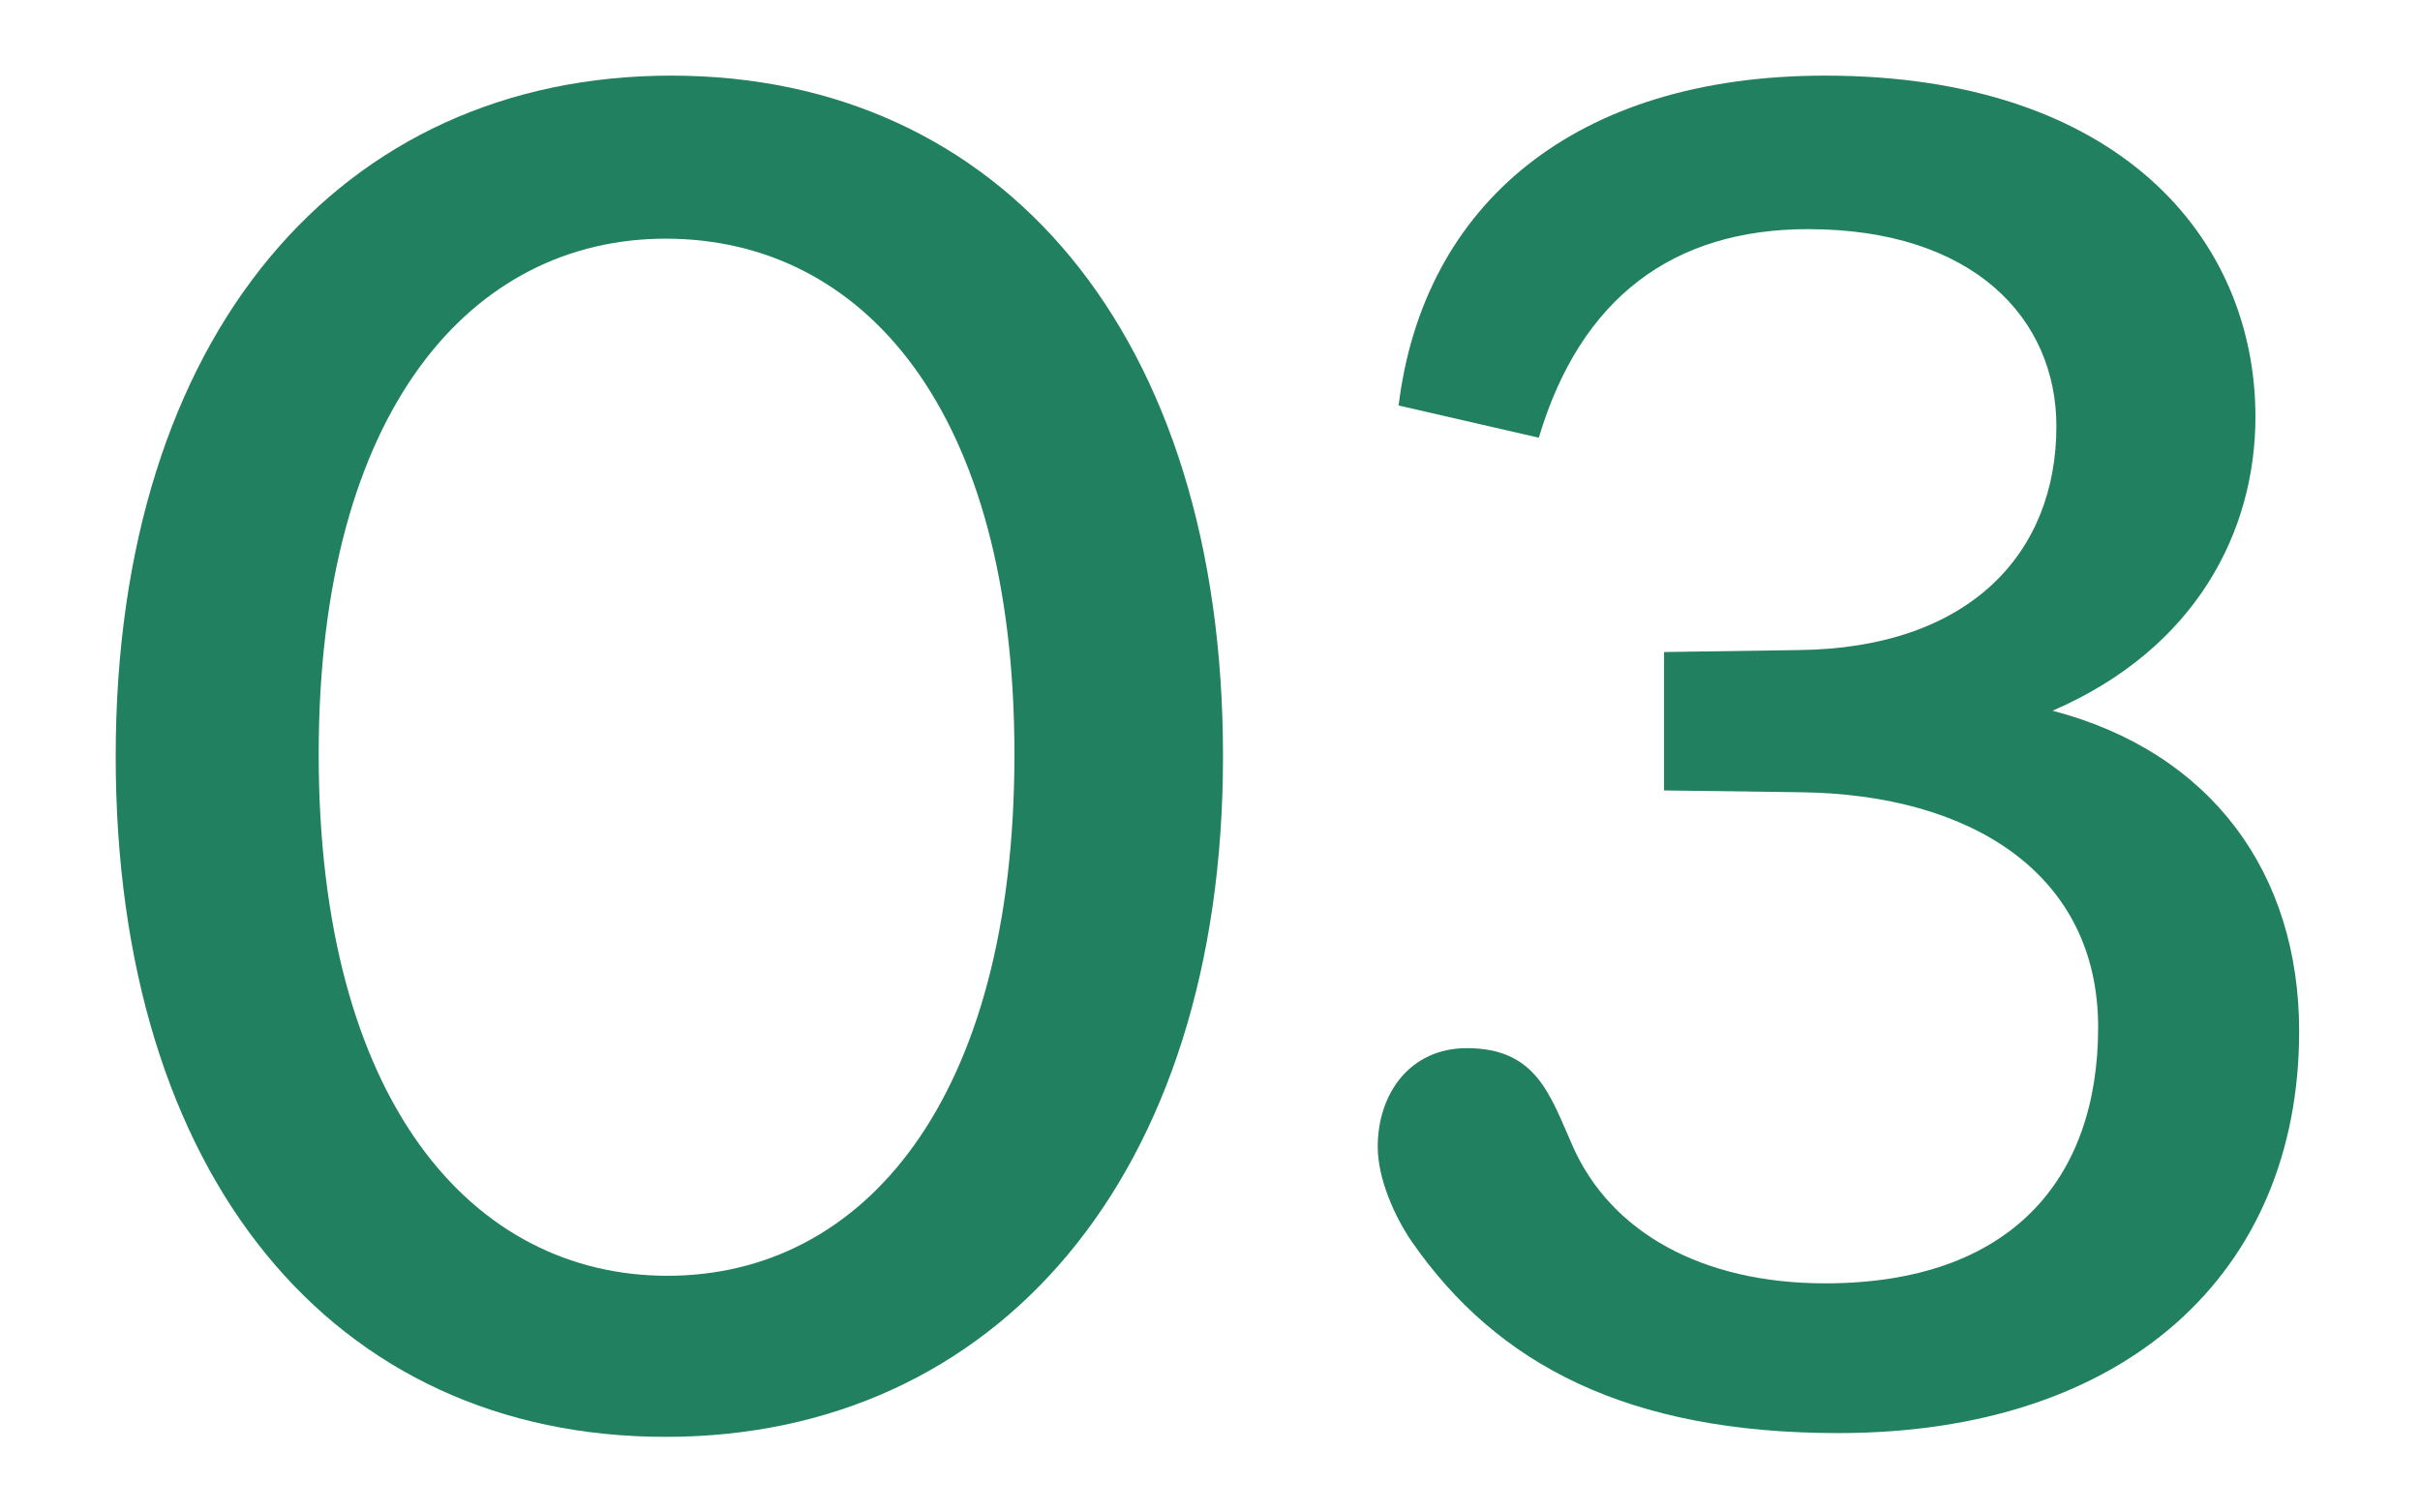 <svg width="16" height="10" viewBox="0 0 16 10" fill="none" xmlns="http://www.w3.org/2000/svg">
<path d="M12.155 9.475C10.763 9.475 9.899 9.024 9.334 8.209C9.222 8.046 9.109 7.795 9.109 7.582C9.109 7.231 9.322 6.93 9.698 6.93C10.162 6.93 10.249 7.244 10.4 7.582C10.651 8.146 11.252 8.485 12.067 8.485C13.296 8.485 13.872 7.795 13.872 6.792C13.872 5.777 13.032 5.251 11.904 5.238L11.002 5.226V4.311L11.892 4.298C13.02 4.286 13.596 3.659 13.596 2.819C13.596 2.104 13.045 1.515 11.954 1.515C11.064 1.515 10.45 1.967 10.174 2.894L9.247 2.681C9.41 1.352 10.412 0.5 12.067 0.5C14.01 0.5 14.912 1.578 14.912 2.756C14.912 3.508 14.524 4.286 13.571 4.699C14.624 4.975 15.201 5.777 15.201 6.818C15.201 8.422 14.047 9.475 12.155 9.475Z" fill="#218060"/>
<path d="M0.765 5C0.765 2.205 2.257 0.5 4.438 0.5C6.619 0.5 8.086 2.205 8.086 5C8.086 7.783 6.582 9.5 4.401 9.5C2.207 9.5 0.765 7.783 0.765 5ZM2.107 4.987C2.107 7.281 3.122 8.435 4.413 8.435C5.704 8.435 6.707 7.281 6.707 4.987C6.707 2.706 5.704 1.578 4.401 1.578C3.122 1.578 2.107 2.706 2.107 4.987Z" fill="#218060"/>
</svg>
